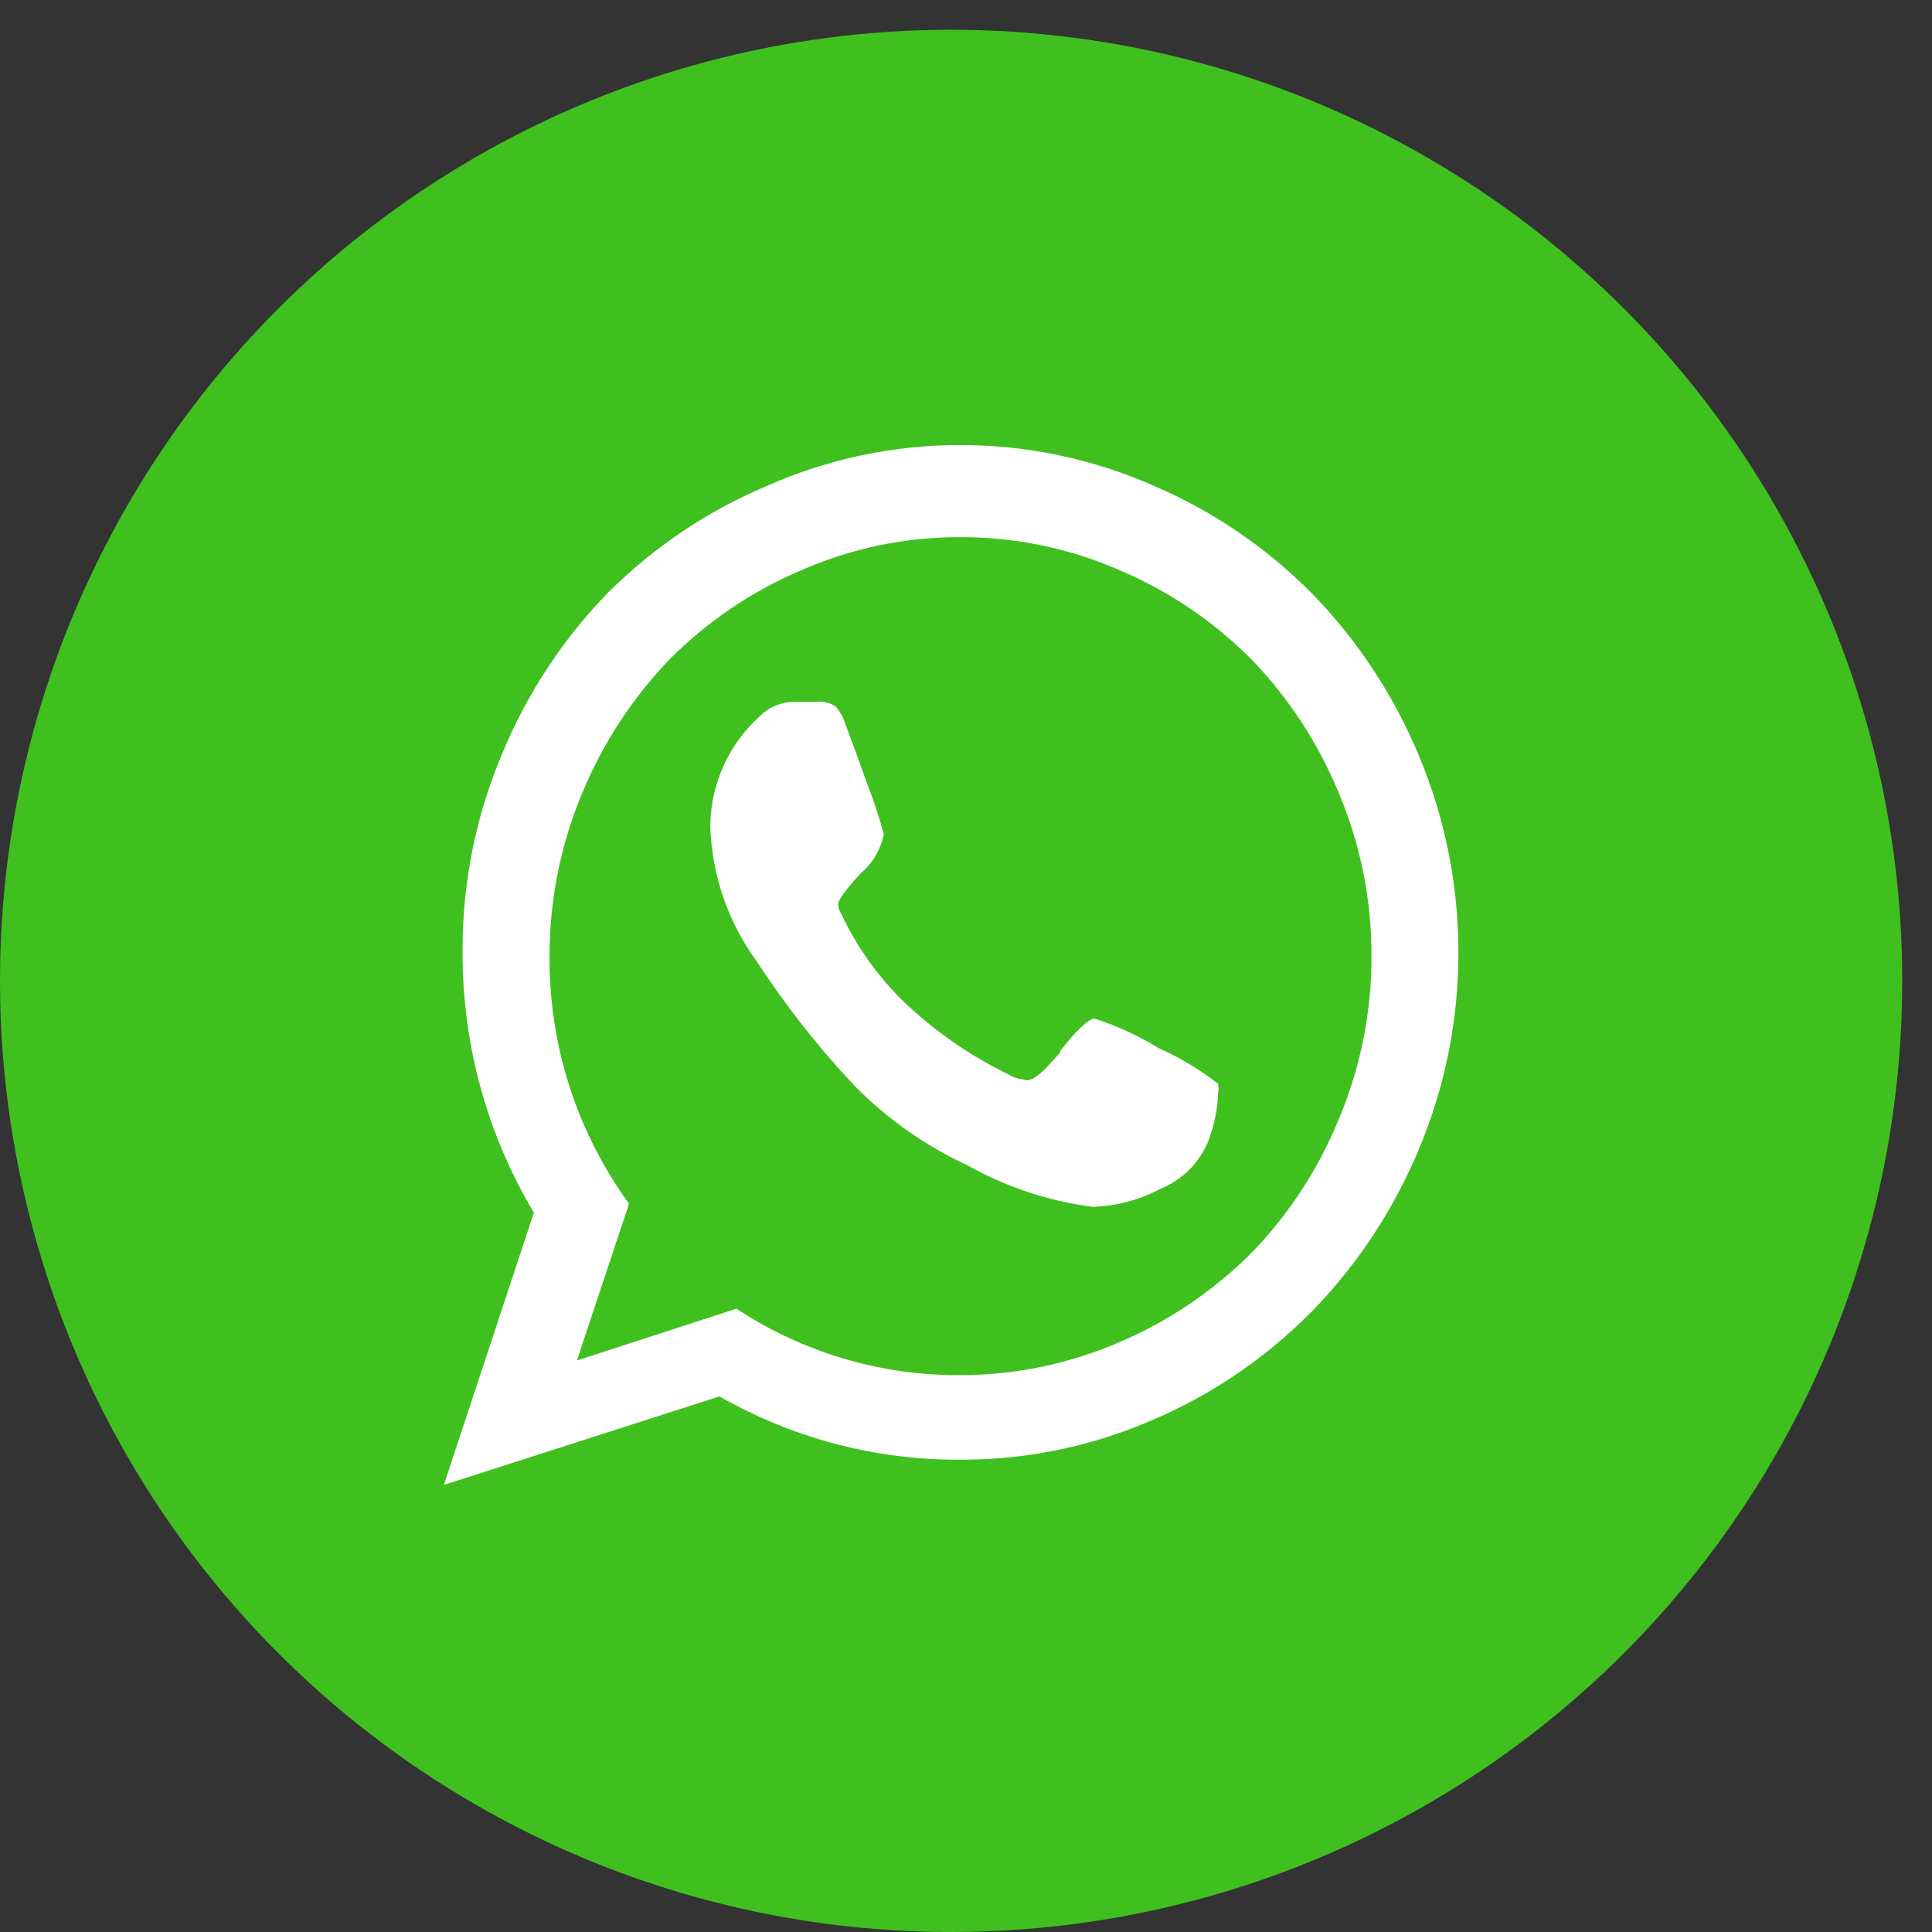 <?xml version="1.0" encoding="UTF-8"?> <svg xmlns="http://www.w3.org/2000/svg" width="30" height="30" viewBox="0 0 30 30" fill="none"><rect x="0" y="0" width="30" height="30" fill="#333333" stroke="none"/><circle cx="14.769" cy="15.231" r="14.769" fill="#3FC01F"></circle><path d="M11.914 7.543C12.86 7.124 13.88 6.909 14.911 6.911C15.944 6.909 16.967 7.125 17.915 7.543C18.834 7.936 19.671 8.506 20.378 9.221C21.081 9.944 21.642 10.796 22.032 11.732C22.438 12.699 22.646 13.74 22.646 14.792C22.647 15.842 22.438 16.881 22.032 17.845C21.642 18.782 21.081 19.633 20.378 20.356C19.671 21.074 18.835 21.646 17.915 22.041C16.966 22.457 15.944 22.67 14.911 22.666C13.602 22.674 12.313 22.335 11.172 21.683L6.892 23.058L8.29 18.829C7.558 17.605 7.175 16.198 7.183 14.764C7.179 13.712 7.388 12.67 7.797 11.704C8.184 10.767 8.746 9.914 9.45 9.194C10.16 8.488 10.997 7.928 11.914 7.543ZM14.911 21.353C15.77 21.353 16.619 21.175 17.408 20.83C18.162 20.505 18.849 20.038 19.433 19.455C20.009 18.861 20.467 18.161 20.783 17.392C21.124 16.588 21.299 15.722 21.296 14.847C21.3 13.972 21.125 13.105 20.783 12.302C20.466 11.533 20.008 10.833 19.433 10.239C18.851 9.654 18.163 9.187 17.408 8.864C16.62 8.516 15.77 8.338 14.911 8.341C14.054 8.338 13.206 8.516 12.42 8.864C11.666 9.187 10.978 9.654 10.396 10.239C9.823 10.835 9.365 11.535 9.046 12.302C8.707 13.106 8.533 13.972 8.533 14.847C8.524 16.231 8.957 17.58 9.768 18.691L8.958 21.126L11.435 20.321C12.47 21.003 13.678 21.361 14.911 21.353V21.353ZM16.463 16.319C16.727 15.982 16.909 15.817 16.997 15.817C17.346 15.929 17.682 16.084 17.996 16.277C18.322 16.423 18.63 16.608 18.914 16.828C18.922 16.88 18.922 16.933 18.914 16.986C18.903 17.258 18.844 17.526 18.738 17.777C18.59 18.092 18.329 18.338 18.009 18.464C17.685 18.636 17.328 18.73 16.963 18.739C16.281 18.651 15.621 18.432 15.019 18.093C14.369 17.792 13.777 17.375 13.271 16.862C12.709 16.265 12.201 15.618 11.752 14.93C11.313 14.331 11.062 13.612 11.03 12.866V12.784C11.039 12.471 11.111 12.163 11.241 11.879C11.371 11.595 11.556 11.342 11.786 11.133C11.926 10.987 12.118 10.903 12.319 10.899H12.501H12.697C12.794 10.889 12.892 10.914 12.974 10.968C13.045 11.05 13.098 11.146 13.129 11.25C13.183 11.395 13.298 11.697 13.466 12.172C13.568 12.427 13.653 12.689 13.723 12.956C13.676 13.19 13.552 13.401 13.372 13.554C13.136 13.809 13.014 13.973 13.014 14.042C13.018 14.099 13.037 14.154 13.068 14.2C13.323 14.742 13.678 15.227 14.115 15.631C14.577 16.056 15.097 16.411 15.66 16.683C15.729 16.728 15.808 16.754 15.89 16.759C16.011 16.828 16.193 16.656 16.463 16.339V16.319Z" fill="white"></path></svg> 